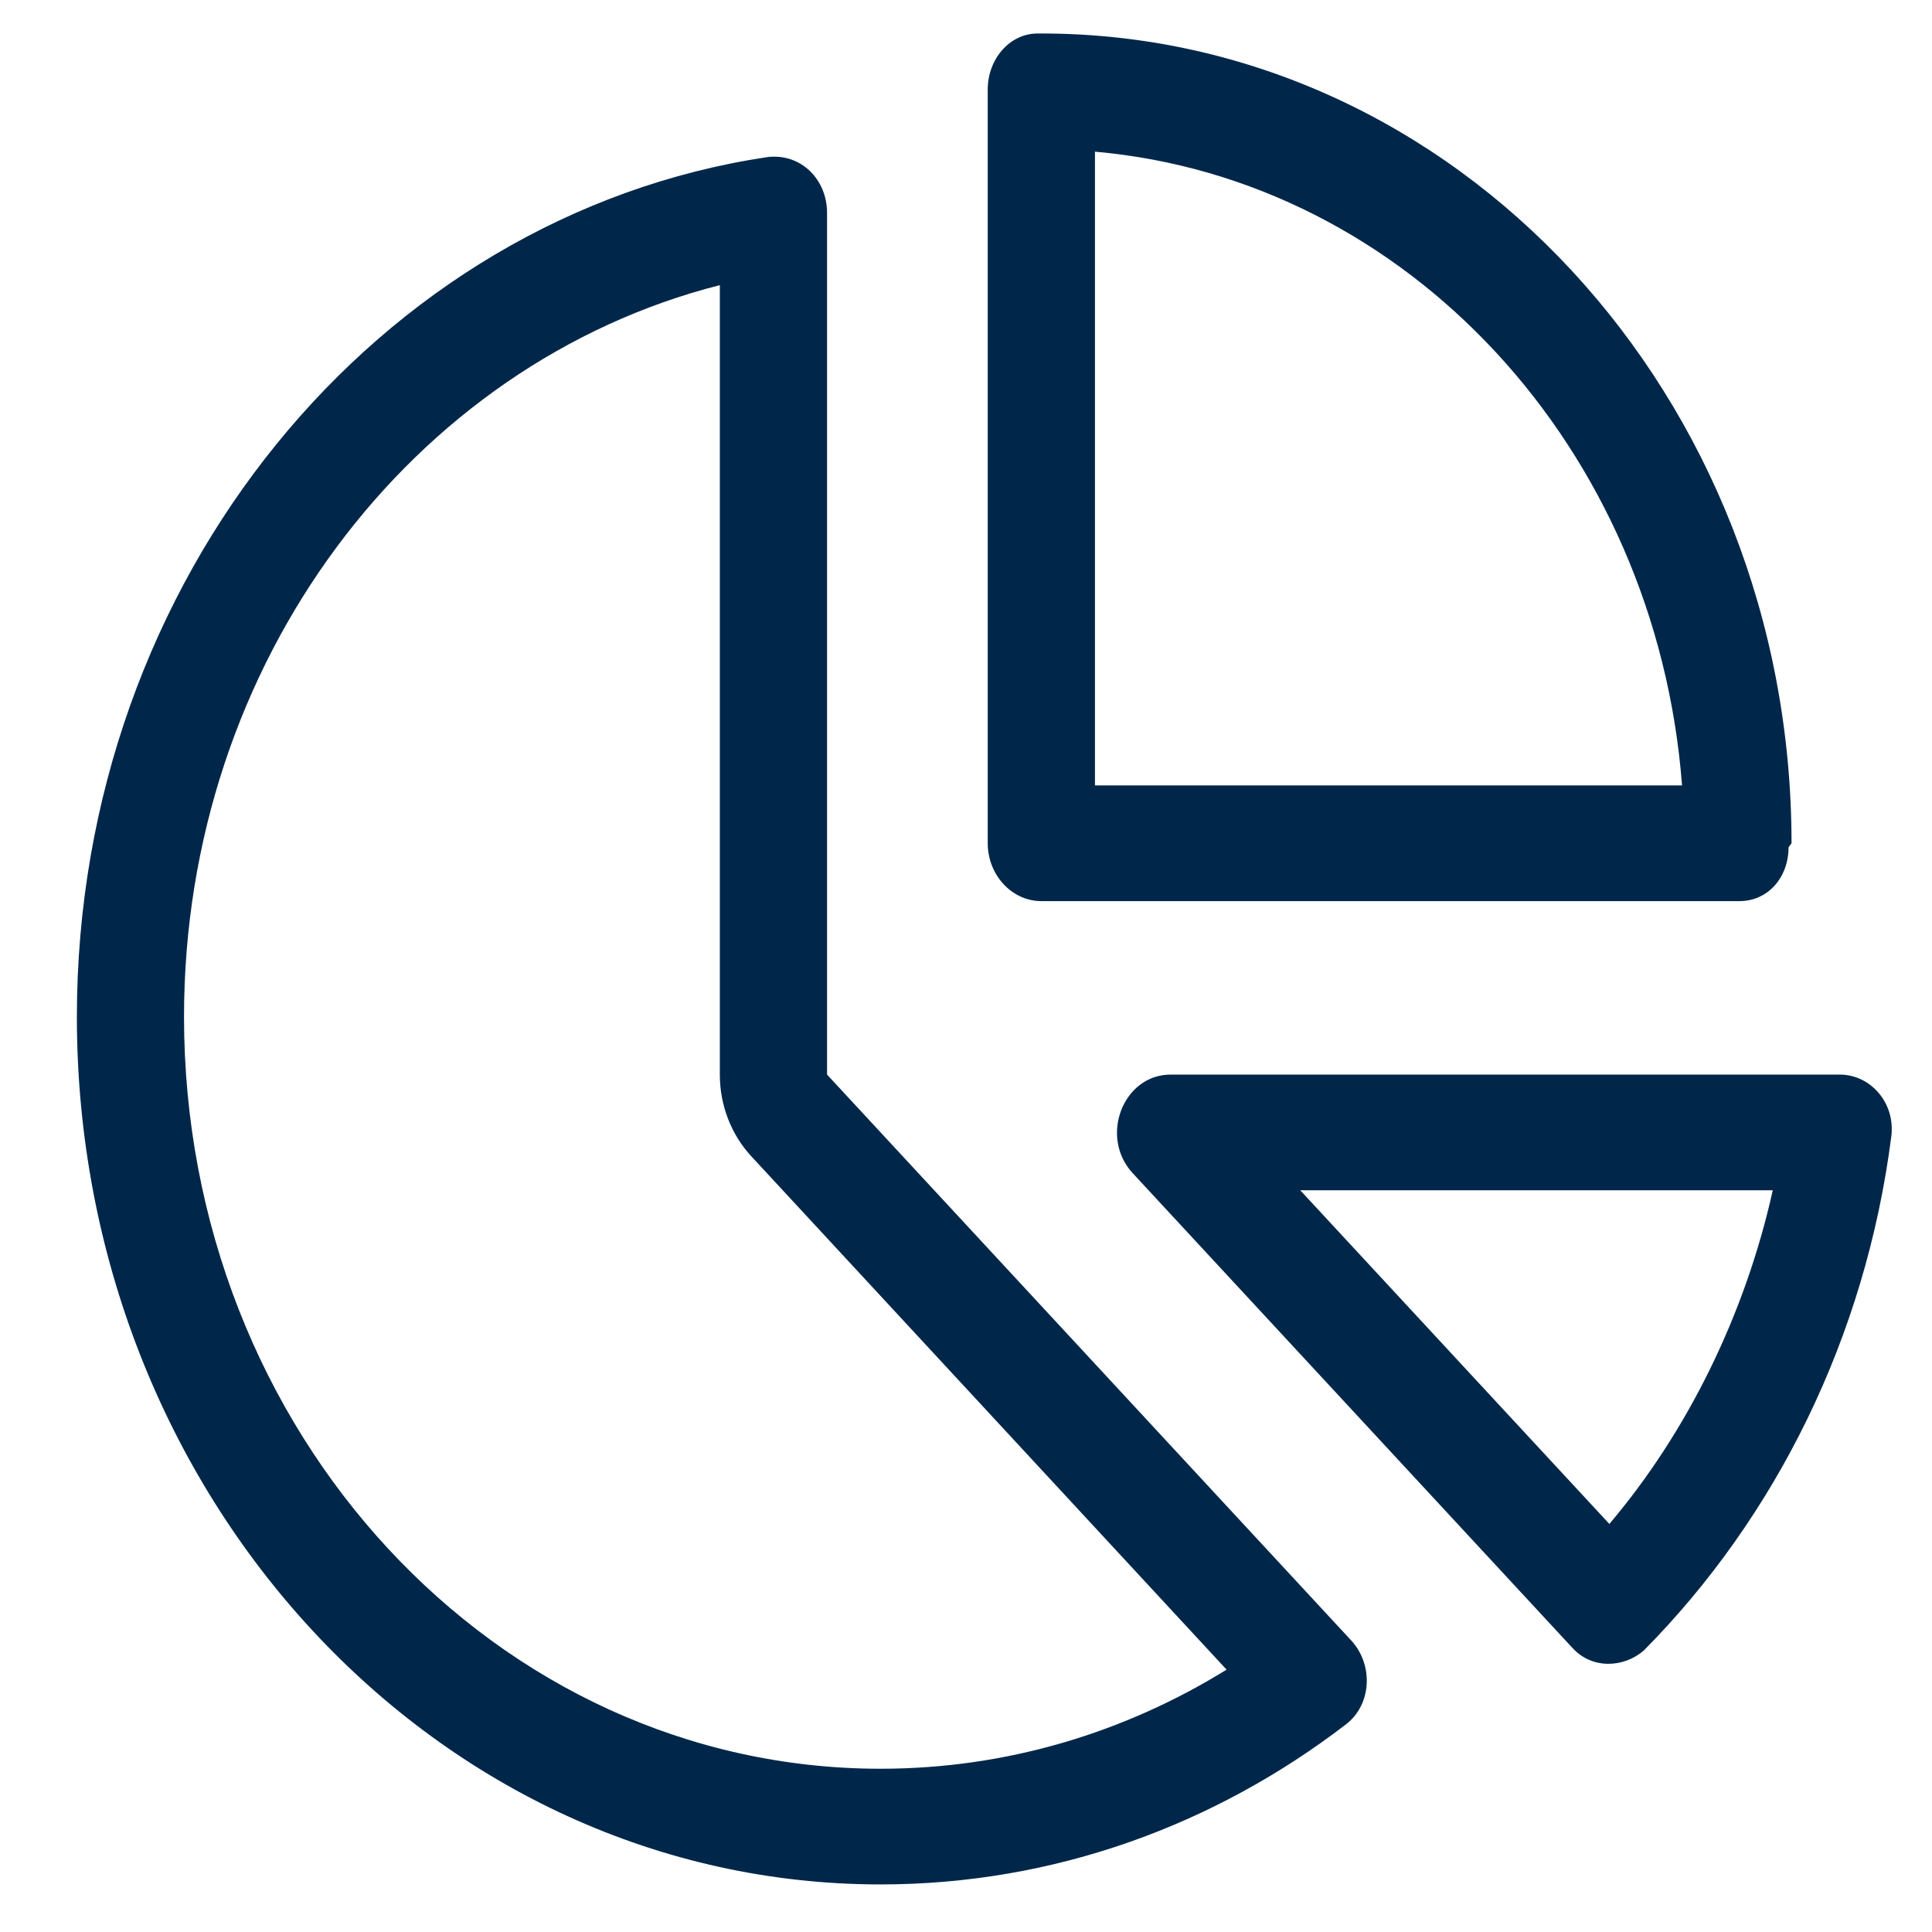 <svg width="24" height="24" viewBox="0 0 24 24" fill="none" xmlns="http://www.w3.org/2000/svg">
<path d="M12.936 11.194C12.57 11.194 12.27 10.87 12.27 10.475V1.112C12.27 0.735 12.541 0.416 12.89 0.416H12.936C18.082 0.416 22.255 4.92 22.255 10.475L22.218 10.525C22.218 10.902 21.96 11.194 21.61 11.194H12.936ZM13.602 1.884V9.757H20.895C20.574 5.567 17.483 2.226 13.602 1.884ZM10.274 2.643V13.349L16.784 20.377C17.063 20.678 17.042 21.172 16.722 21.419C15.091 22.672 13.094 23.409 10.939 23.409C5.427 23.409 0.955 18.586 0.955 12.631C0.955 7.184 4.703 2.675 9.529 1.952C9.949 1.898 10.274 2.23 10.274 2.643ZM9.333 14.364C9.084 14.095 8.942 13.731 8.942 13.349V3.542C5.127 4.512 2.286 8.216 2.286 12.631C2.286 17.791 6.159 21.972 10.939 21.972C12.503 21.972 13.972 21.523 15.237 20.741L9.333 14.364ZM20.42 20.503C20.171 20.719 19.78 20.737 19.538 20.476L14.072 14.575C13.652 14.122 13.951 13.349 14.542 13.349H22.854C23.237 13.349 23.545 13.7 23.495 14.113C23.174 16.623 22.051 18.855 20.42 20.503ZM22.022 14.786H16.152L19.992 18.931C20.97 17.777 21.681 16.318 22.022 14.786Z" fill="#00274A"/>
</svg>
